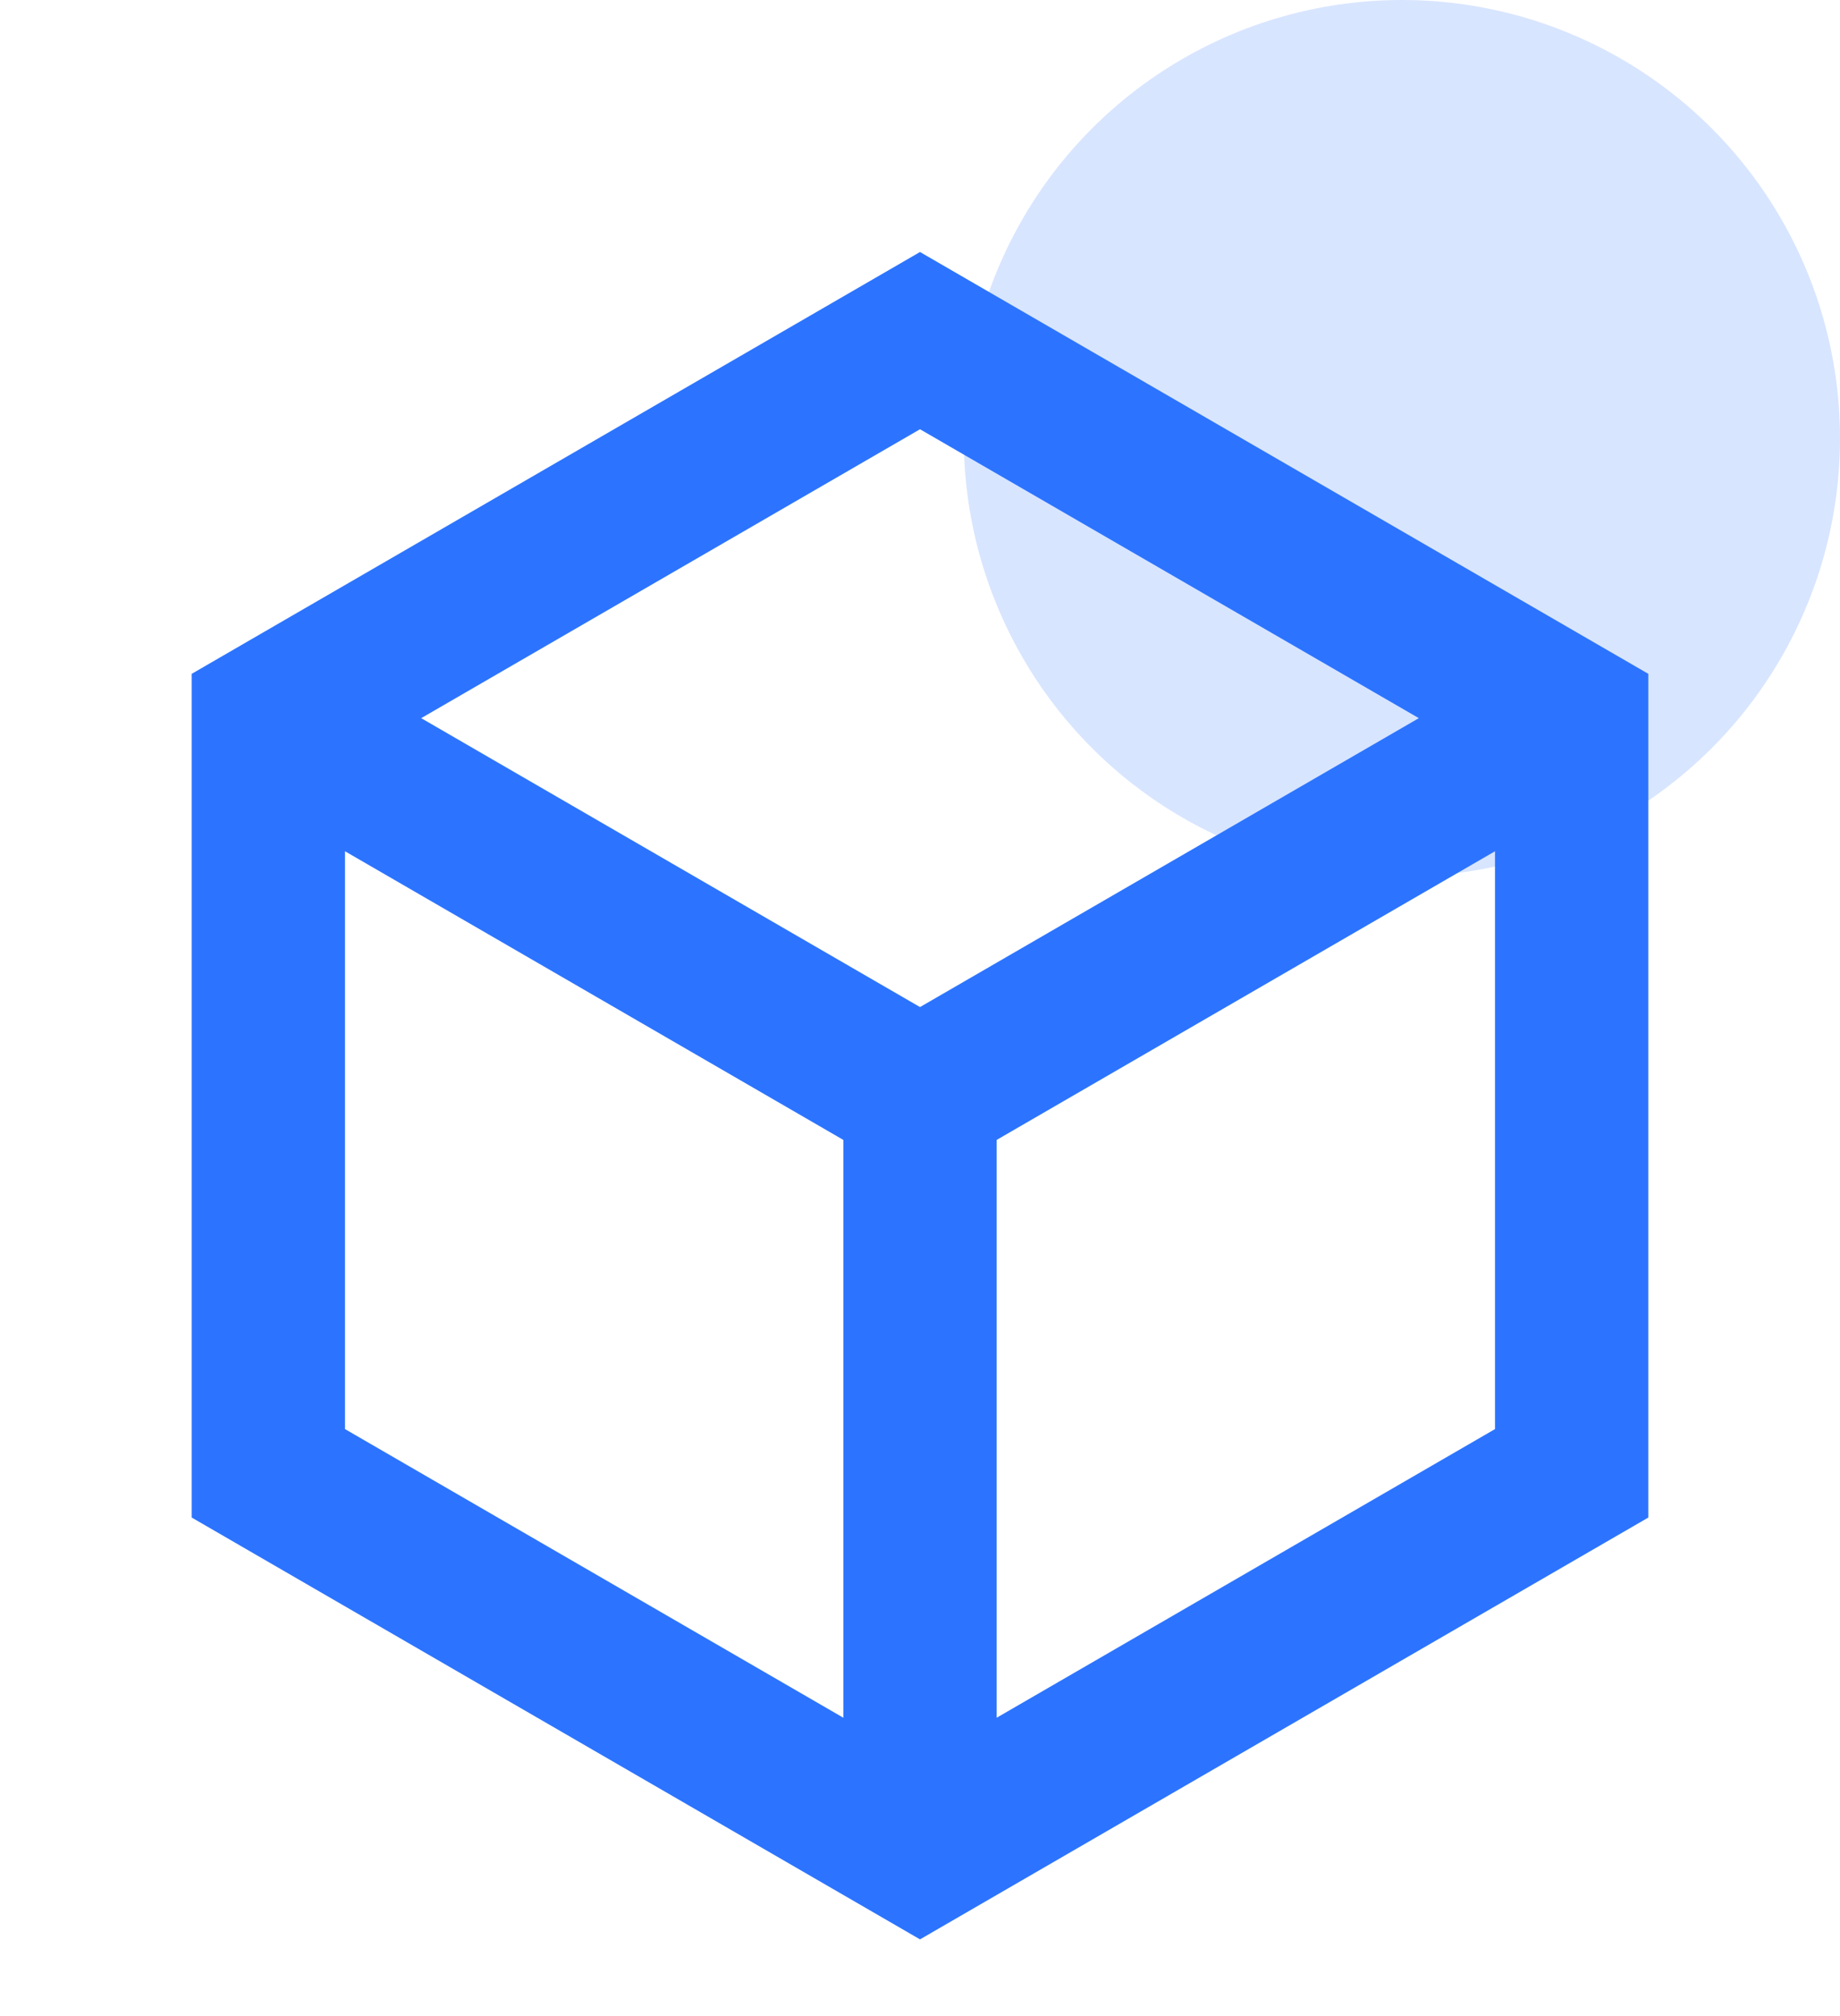 <svg width="42" height="46" viewBox="0 0 42 46" fill="none" xmlns="http://www.w3.org/2000/svg">
<circle cx="32" cy="10" r="10" fill="#2C74FF" fill-opacity="0.18"/>
<path d="M21 5.75L37.625 15.375V34.625L21 44.25L4.375 34.625V15.375L21 5.75ZM9.614 16.386L21 22.978L32.386 16.386L21 9.794L9.614 16.386ZM7.875 19.423V32.607L19.25 39.193V26.009L7.875 19.423ZM22.75 39.193L34.125 32.607V19.423L22.75 26.009V39.193Z" fill="#2C74FF"/>
</svg>
